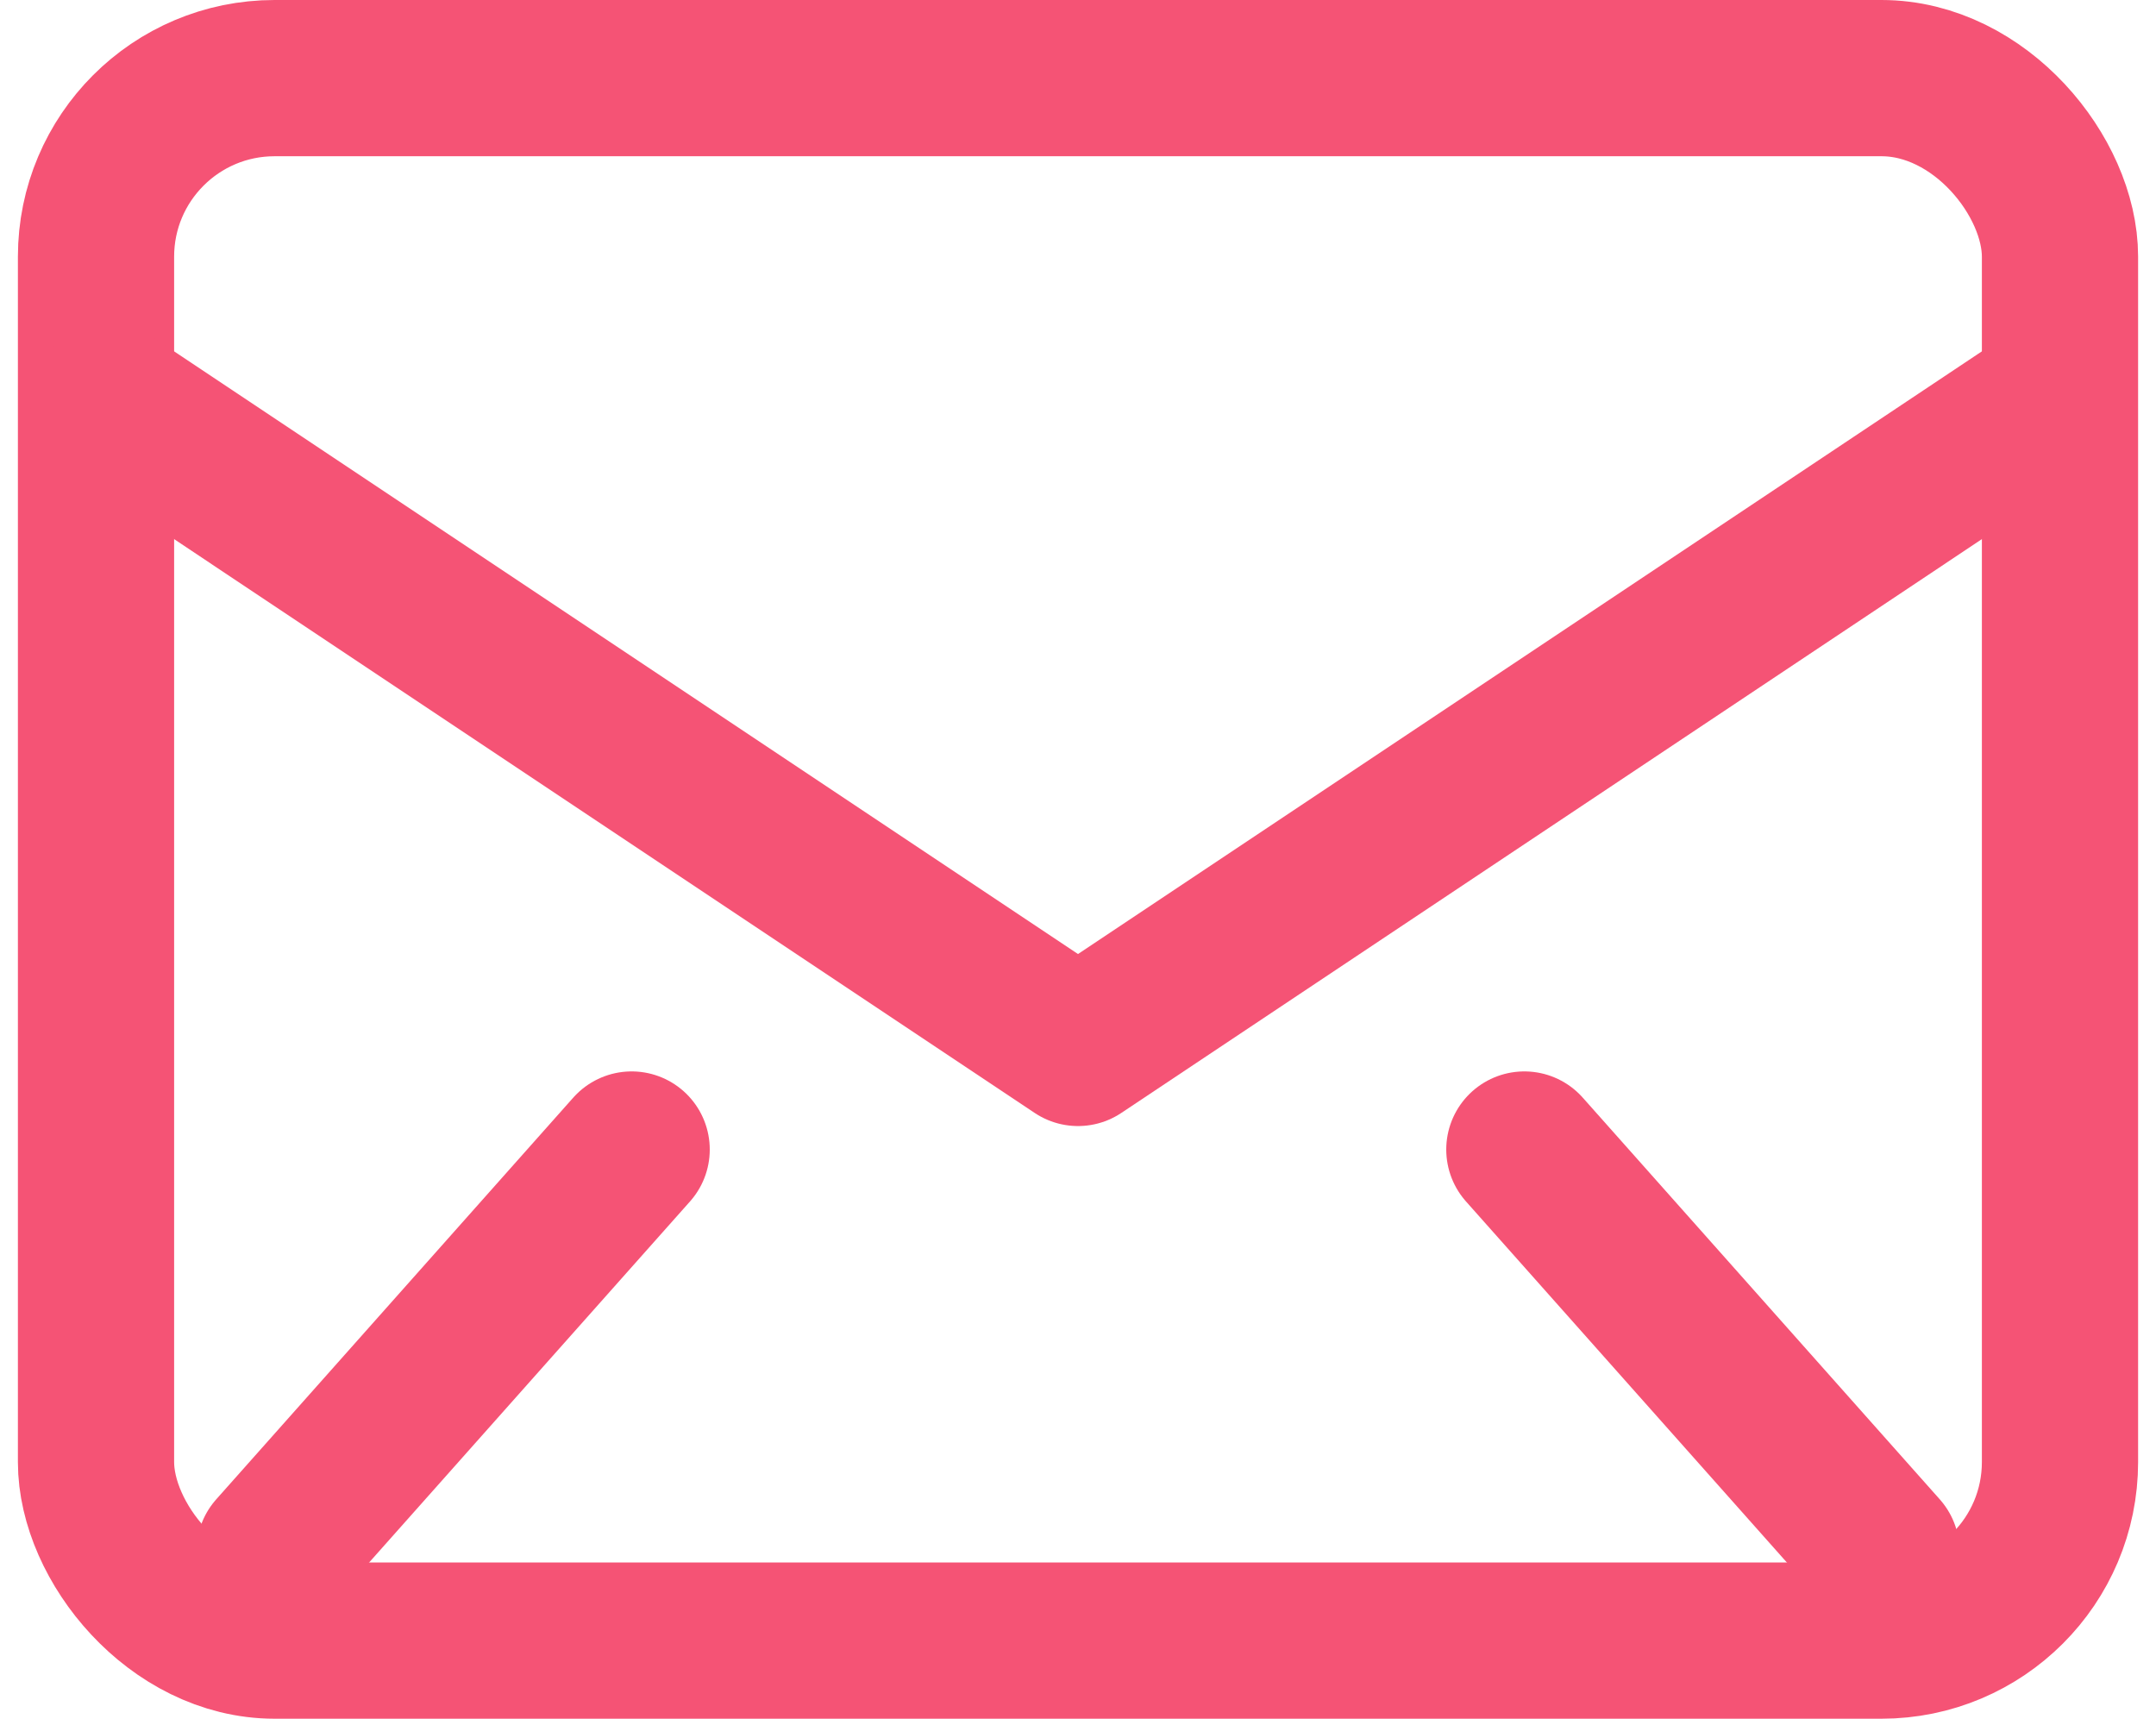 <svg xmlns="http://www.w3.org/2000/svg" width="48.302" height="38.5" viewBox="0 0 48.302 38.5">
  <g id="グループ_160" data-name="グループ 160" transform="translate(-1741.573 -37.25)">
    <g id="グループ_159" data-name="グループ 159" transform="translate(1744 39)">
      <rect id="長方形_119" data-name="長方形 119" width="44" height="35" rx="4" transform="translate(-0.276)" fill="none" stroke="#f55375" stroke-linecap="round" stroke-linejoin="round" stroke-width="3.5"/>
      <path id="パス_171" data-name="パス 171" d="M6,19,27.724,33.483,49.448,19" transform="translate(-6 -11.759)" fill="none" stroke="#f55375" stroke-linecap="round" stroke-linejoin="round" stroke-width="3.5"/>
      <line id="線_35" data-name="線 35" x1="8" y2="9" transform="translate(3.724 24)" fill="none" stroke="#f55375" stroke-linecap="round" stroke-linejoin="round" stroke-width="3.5"/>
      <line id="線_36" data-name="線 36" x2="8" y2="9" transform="translate(31.724 24)" fill="none" stroke="#f55375" stroke-linecap="round" stroke-linejoin="round" stroke-width="3.5"/>
    </g>
  </g>
</svg>
